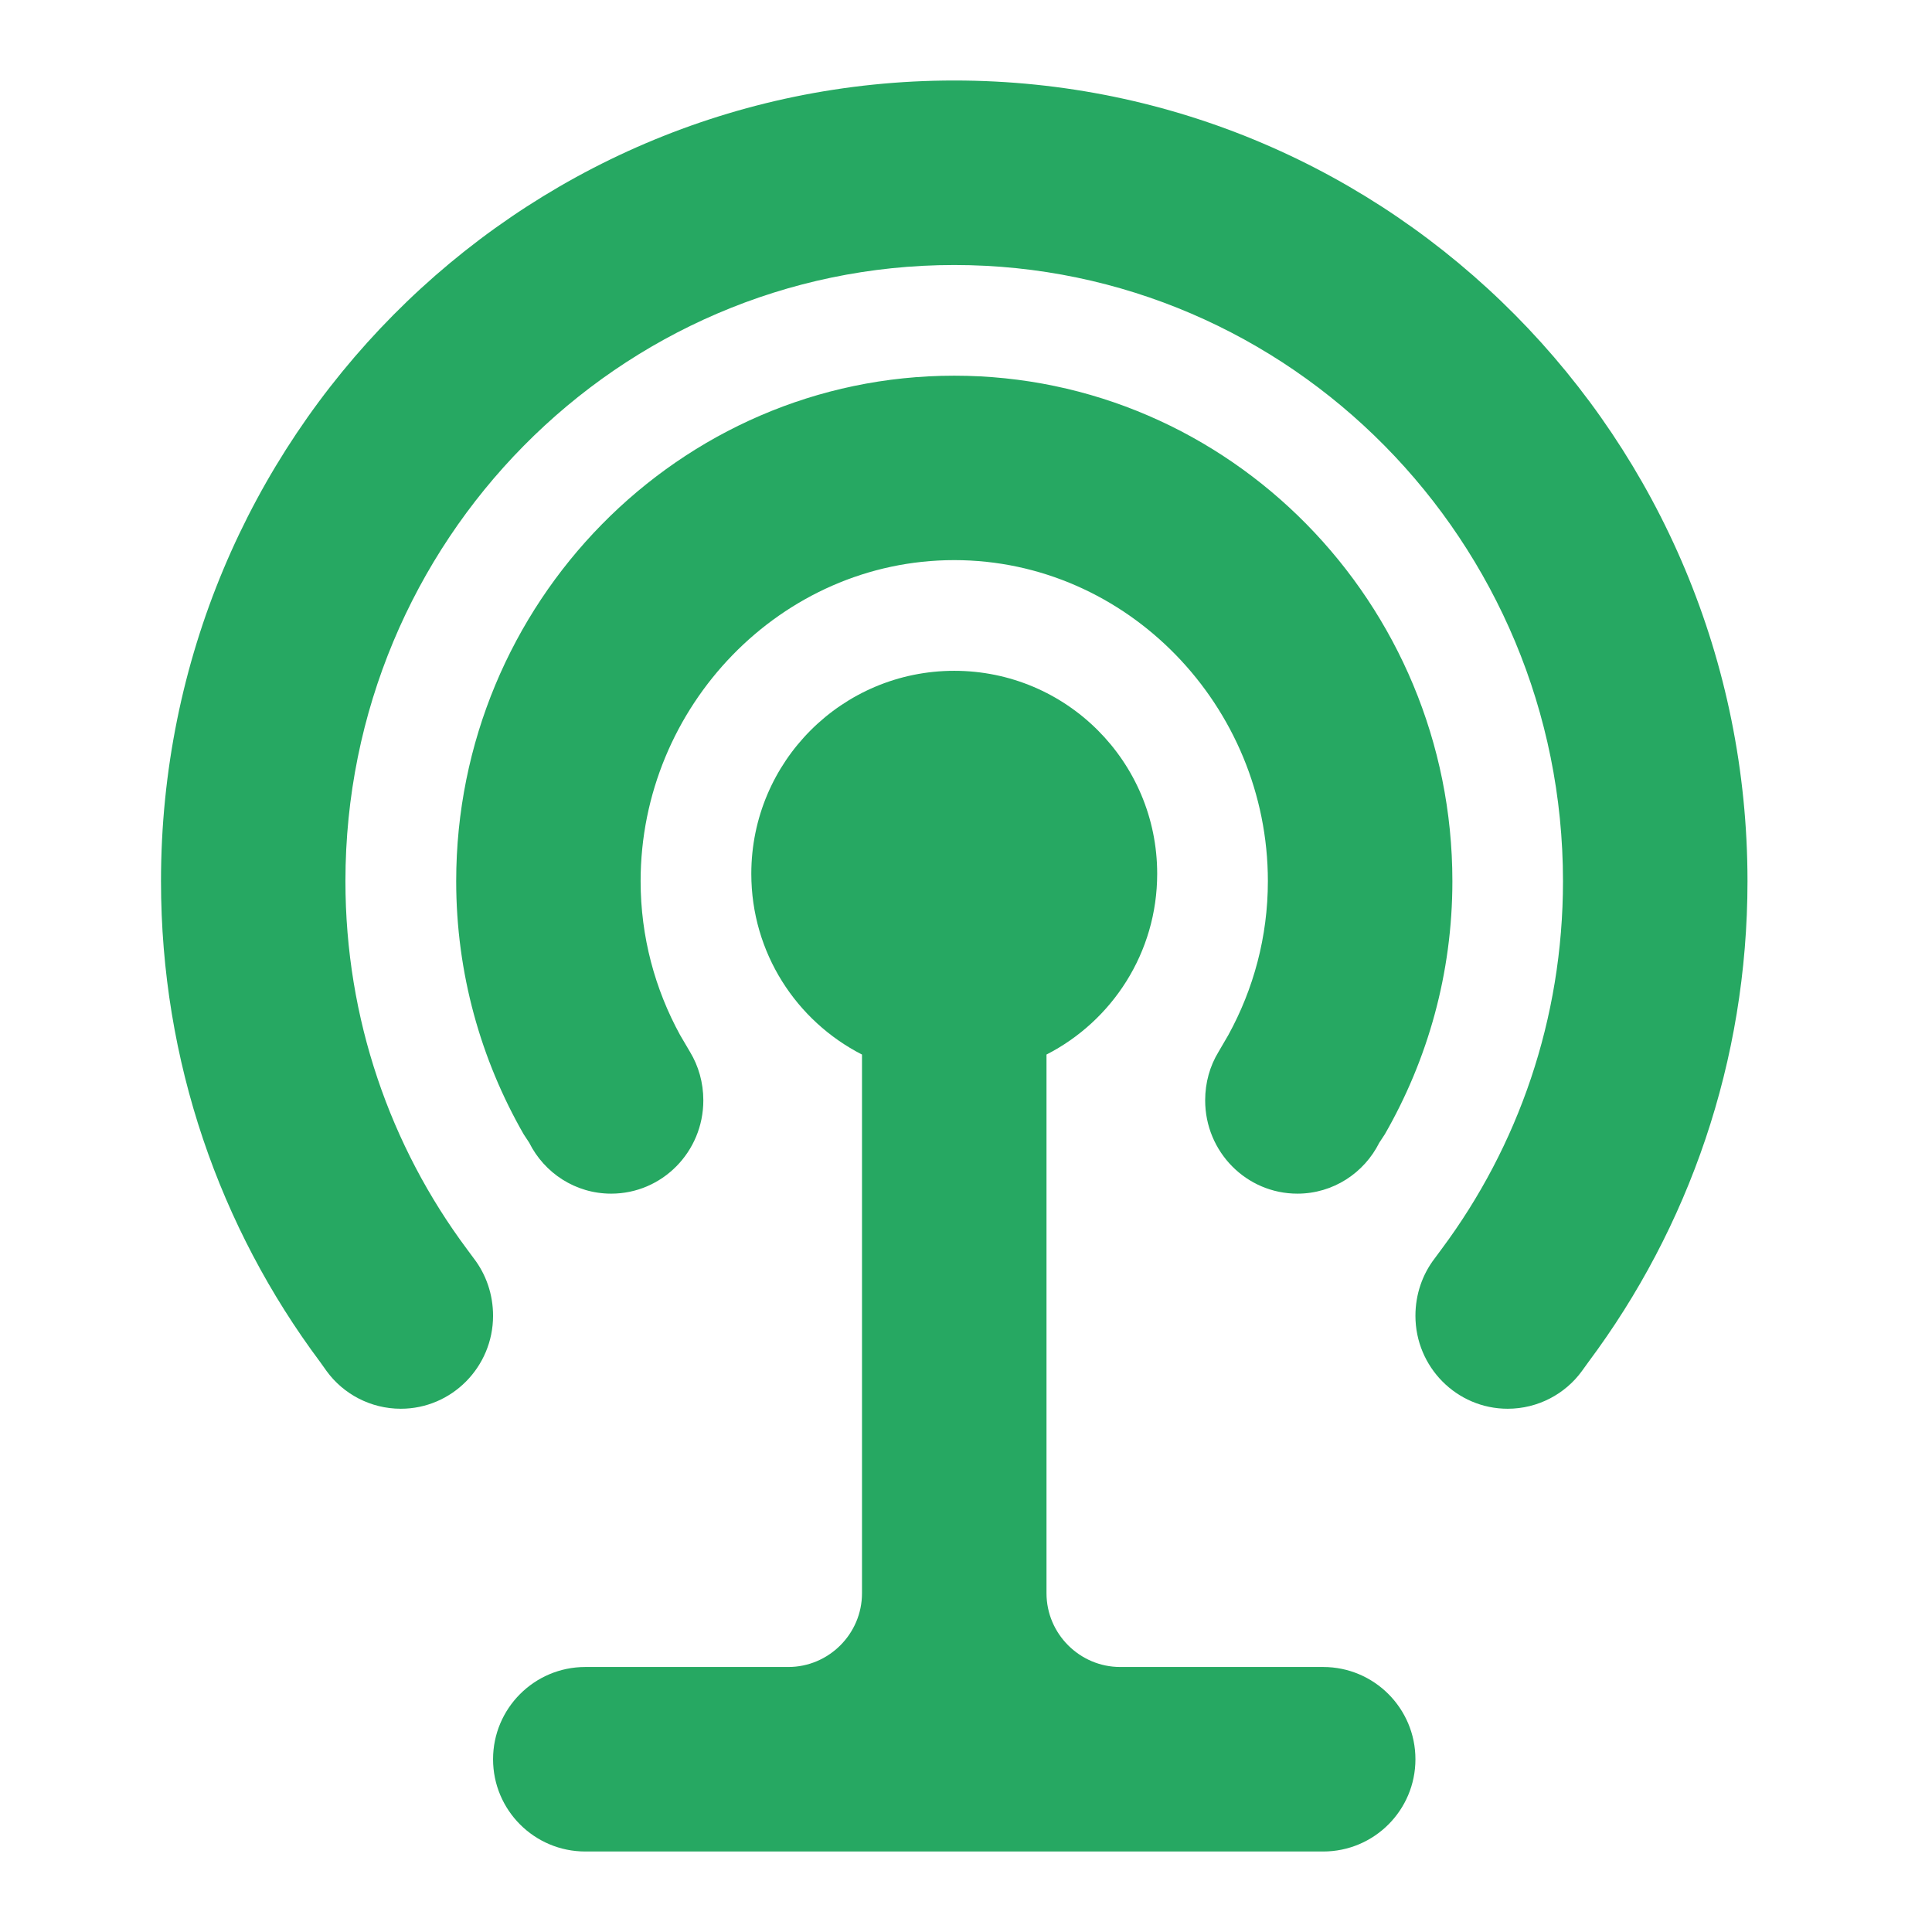 <svg width="24" height="24" viewBox="0 0 24 24" fill="none" xmlns="http://www.w3.org/2000/svg">
<path fill-rule="evenodd" clip-rule="evenodd" d="M9.333 10.854C9.333 11.835 9.892 12.683 10.708 13.1V19.792C10.708 20.296 10.296 20.708 9.792 20.708H7.271C6.638 20.708 6.125 21.222 6.125 21.854C6.125 22.487 6.638 23 7.271 23H16.437C17.07 23 17.583 22.487 17.583 21.854C17.583 21.222 17.07 20.708 16.437 20.708H13.916C13.413 20.708 13 20.296 13 19.792V13.1C13.815 12.683 14.375 11.835 14.375 10.854C14.375 9.461 13.247 8.333 11.854 8.333C10.461 8.333 9.333 9.461 9.333 10.854ZM5.667 10.946C5.667 12.092 5.974 13.164 6.505 14.09L6.574 14.195C6.762 14.571 7.147 14.828 7.592 14.828C8.224 14.828 8.737 14.31 8.737 13.669C8.737 13.448 8.677 13.242 8.572 13.068L8.448 12.857C8.137 12.289 7.958 11.638 7.958 10.946C7.958 8.773 9.705 6.958 11.854 6.958C14.003 6.958 15.75 8.773 15.75 10.946C15.75 11.638 15.571 12.289 15.259 12.857L15.136 13.068C15.03 13.242 14.971 13.448 14.971 13.669C14.971 14.31 15.484 14.828 16.117 14.828C16.561 14.828 16.946 14.571 17.134 14.195L17.203 14.09C17.735 13.164 18.042 12.092 18.042 10.946C18.042 7.494 15.273 4.667 11.854 4.667C8.435 4.667 5.667 7.494 5.667 10.946ZM2 10.946C2 13.187 2.733 15.254 3.976 16.918L4.058 17.033C4.264 17.316 4.603 17.5 4.979 17.5C5.611 17.5 6.125 16.982 6.125 16.345C6.125 16.079 6.038 15.831 5.887 15.634L5.799 15.515C4.851 14.242 4.291 12.66 4.291 10.946C4.291 6.729 7.678 3.292 11.854 3.292C16.029 3.292 19.416 6.729 19.416 10.946C19.416 12.66 18.857 14.242 17.909 15.515L17.821 15.634C17.67 15.831 17.583 16.079 17.583 16.345C17.583 16.982 18.096 17.5 18.729 17.5C19.105 17.5 19.444 17.316 19.65 17.033L19.733 16.918C20.975 15.254 21.708 13.187 21.708 10.946C21.708 5.45 17.294 1 11.854 1C6.414 1 2 5.45 2 10.946Z" fill="#26A862"/>
</svg>
